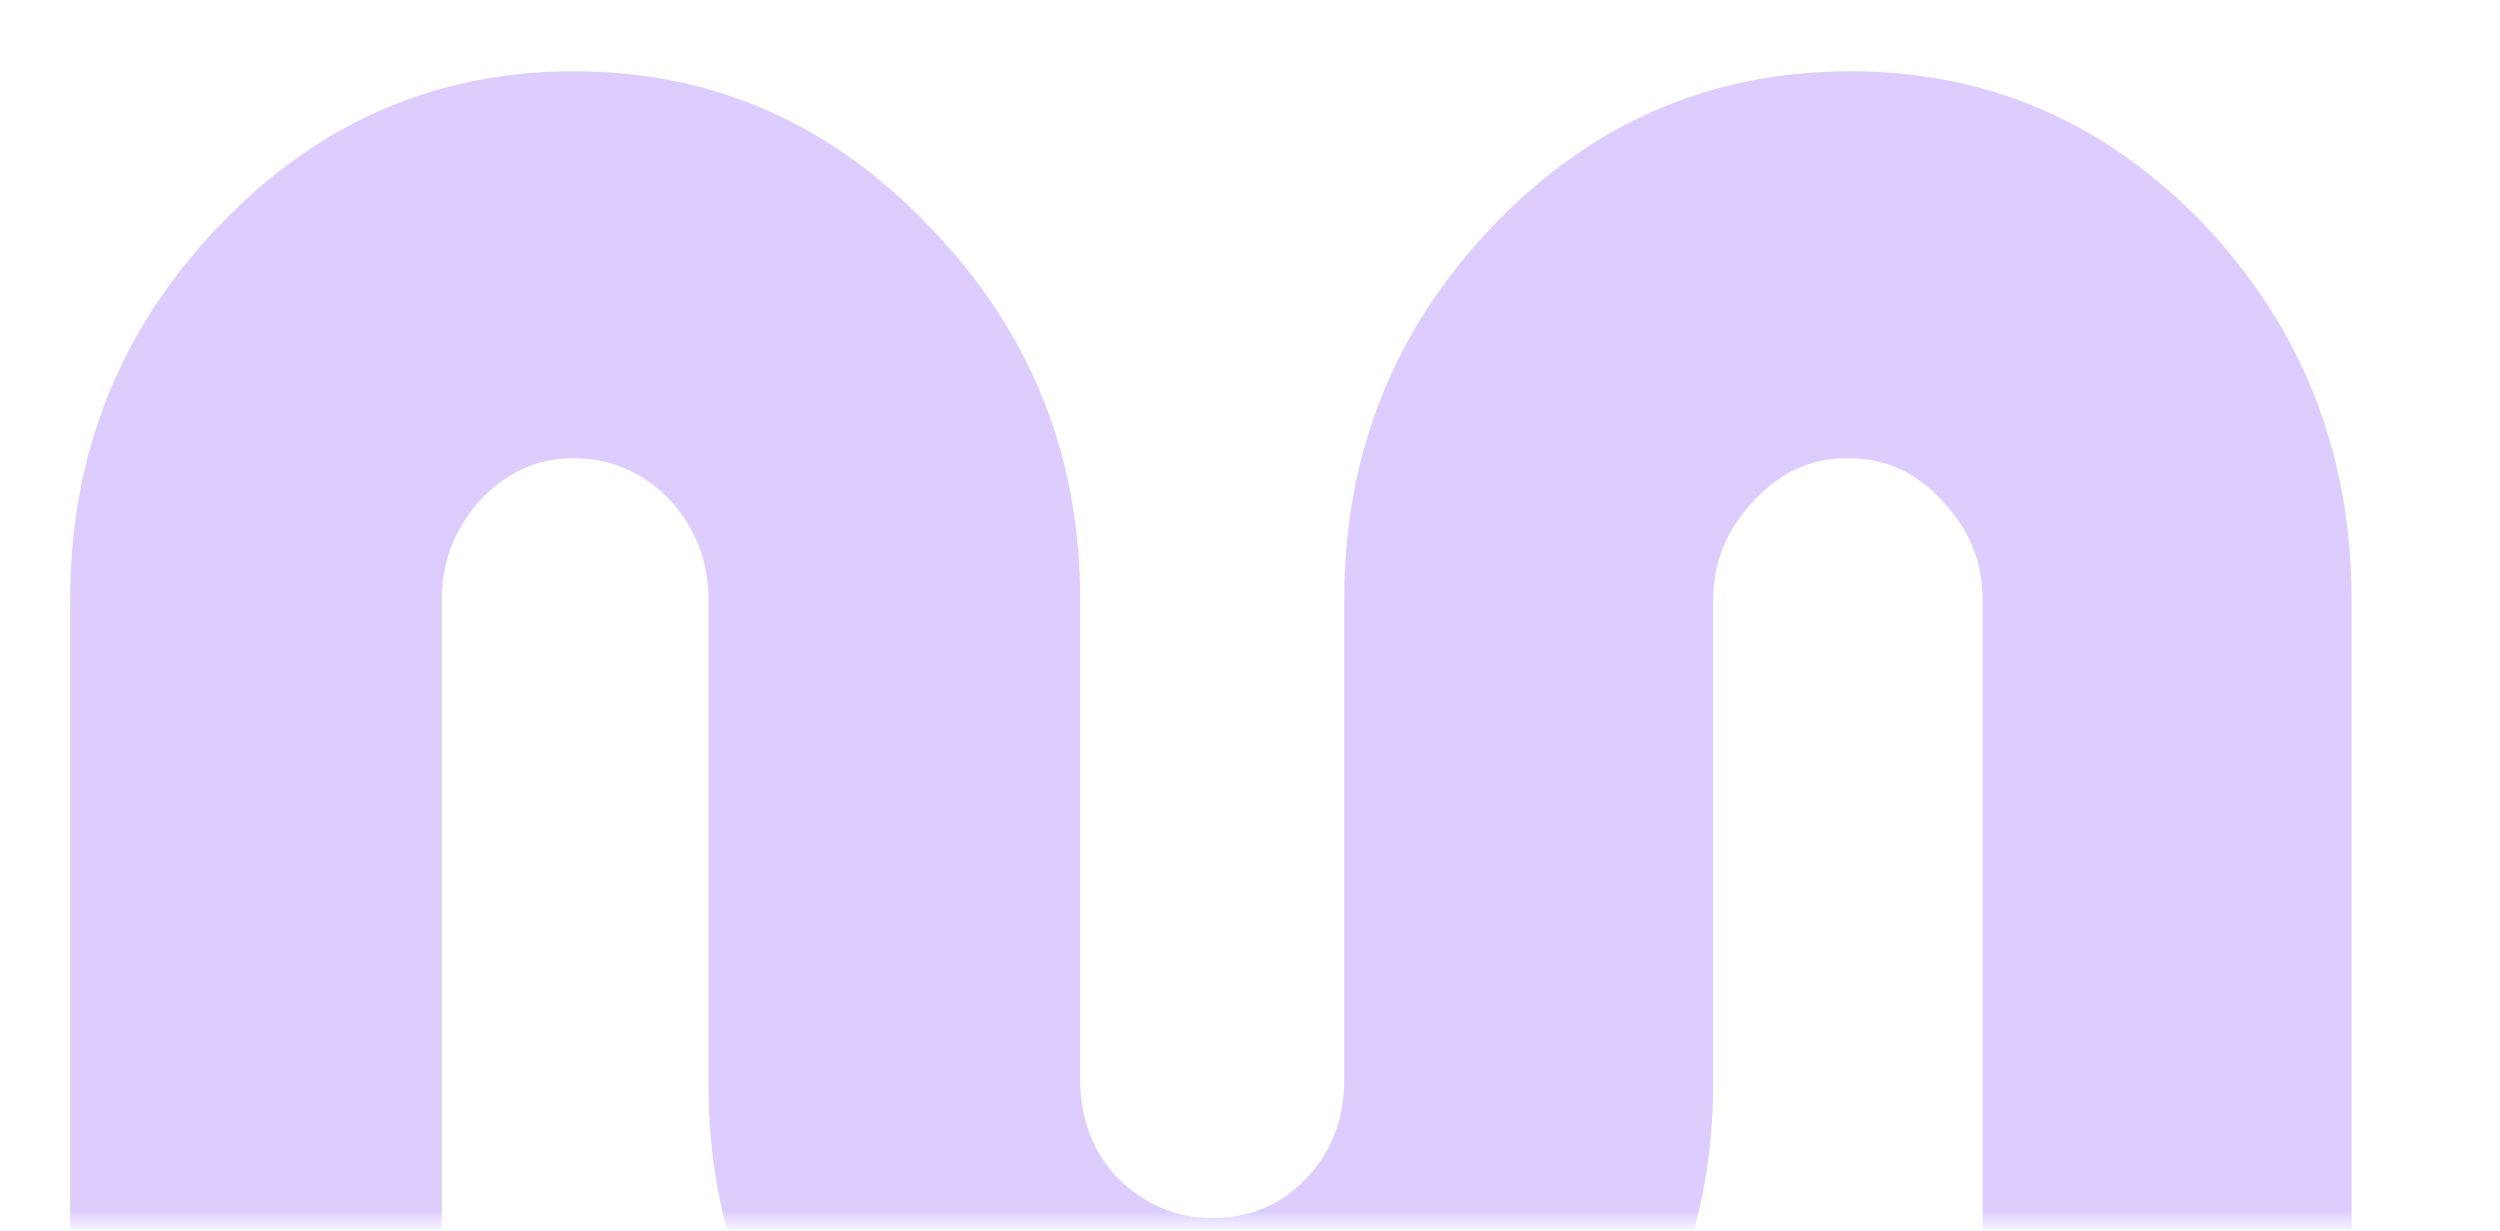 <svg width="193" height="95" viewBox="0 0 193 95" fill="none" xmlns="http://www.w3.org/2000/svg">
<mask id="mask0_2417_5271" style="mask-type:alpha" maskUnits="userSpaceOnUse" x="0" y="0" width="193" height="95">
<rect x="193" width="94.437" height="193" transform="rotate(90 193 0)" fill="#8DBDFF"/>
</mask>
<g mask="url(#mask0_2417_5271)">
<path d="M142.863 5.502C153.547 5.502 162.679 9.49 170.311 17.494C177.787 25.498 181.538 35.076 181.538 46.281L181.538 109.42C181.538 116.222 176.024 121.736 169.222 121.736L165.372 121.736C158.57 121.736 153.056 116.222 153.056 109.42L153.056 46.281C153.056 43.378 152.021 40.828 149.925 38.657C147.985 36.487 145.553 35.374 142.656 35.374C139.759 35.374 137.456 36.46 135.387 38.657C133.317 40.855 132.256 43.378 132.256 46.281L132.256 83.561C132.256 94.685 128.505 104.073 121.029 112.131C113.346 120.189 104.188 124.558 93.582 124.558C82.975 124.558 73.61 120.189 66.134 112.131C58.45 104.073 54.7 94.902 54.7 83.778L54.7 46.281C54.7 43.378 53.716 40.828 51.776 38.657C49.707 36.487 47.197 35.374 44.3 35.374C41.403 35.374 39.1 36.46 37.031 38.657C35.09 40.828 34.107 43.378 34.107 46.281L34.107 109.42C34.107 116.222 28.593 121.736 21.791 121.736L17.734 121.736C10.932 121.736 5.418 116.222 5.418 109.42L5.418 46.281C5.418 35.076 9.221 25.498 16.852 17.494C24.484 9.49 33.616 5.502 44.3 5.502C54.984 5.502 64.116 9.49 71.748 17.494C79.508 25.498 83.389 35.076 83.389 46.281L83.389 83.344C83.389 86.41 84.372 88.933 86.312 90.968C88.382 93.003 90.814 94.034 93.582 94.034C96.505 94.034 98.911 93.003 100.851 90.968C102.791 88.933 103.774 86.383 103.774 83.344L103.774 46.281C103.774 35.076 107.577 25.498 115.208 17.494C122.84 9.49 132.05 5.502 142.863 5.502Z" fill="#DDCDFF"/>
</g>
</svg>
